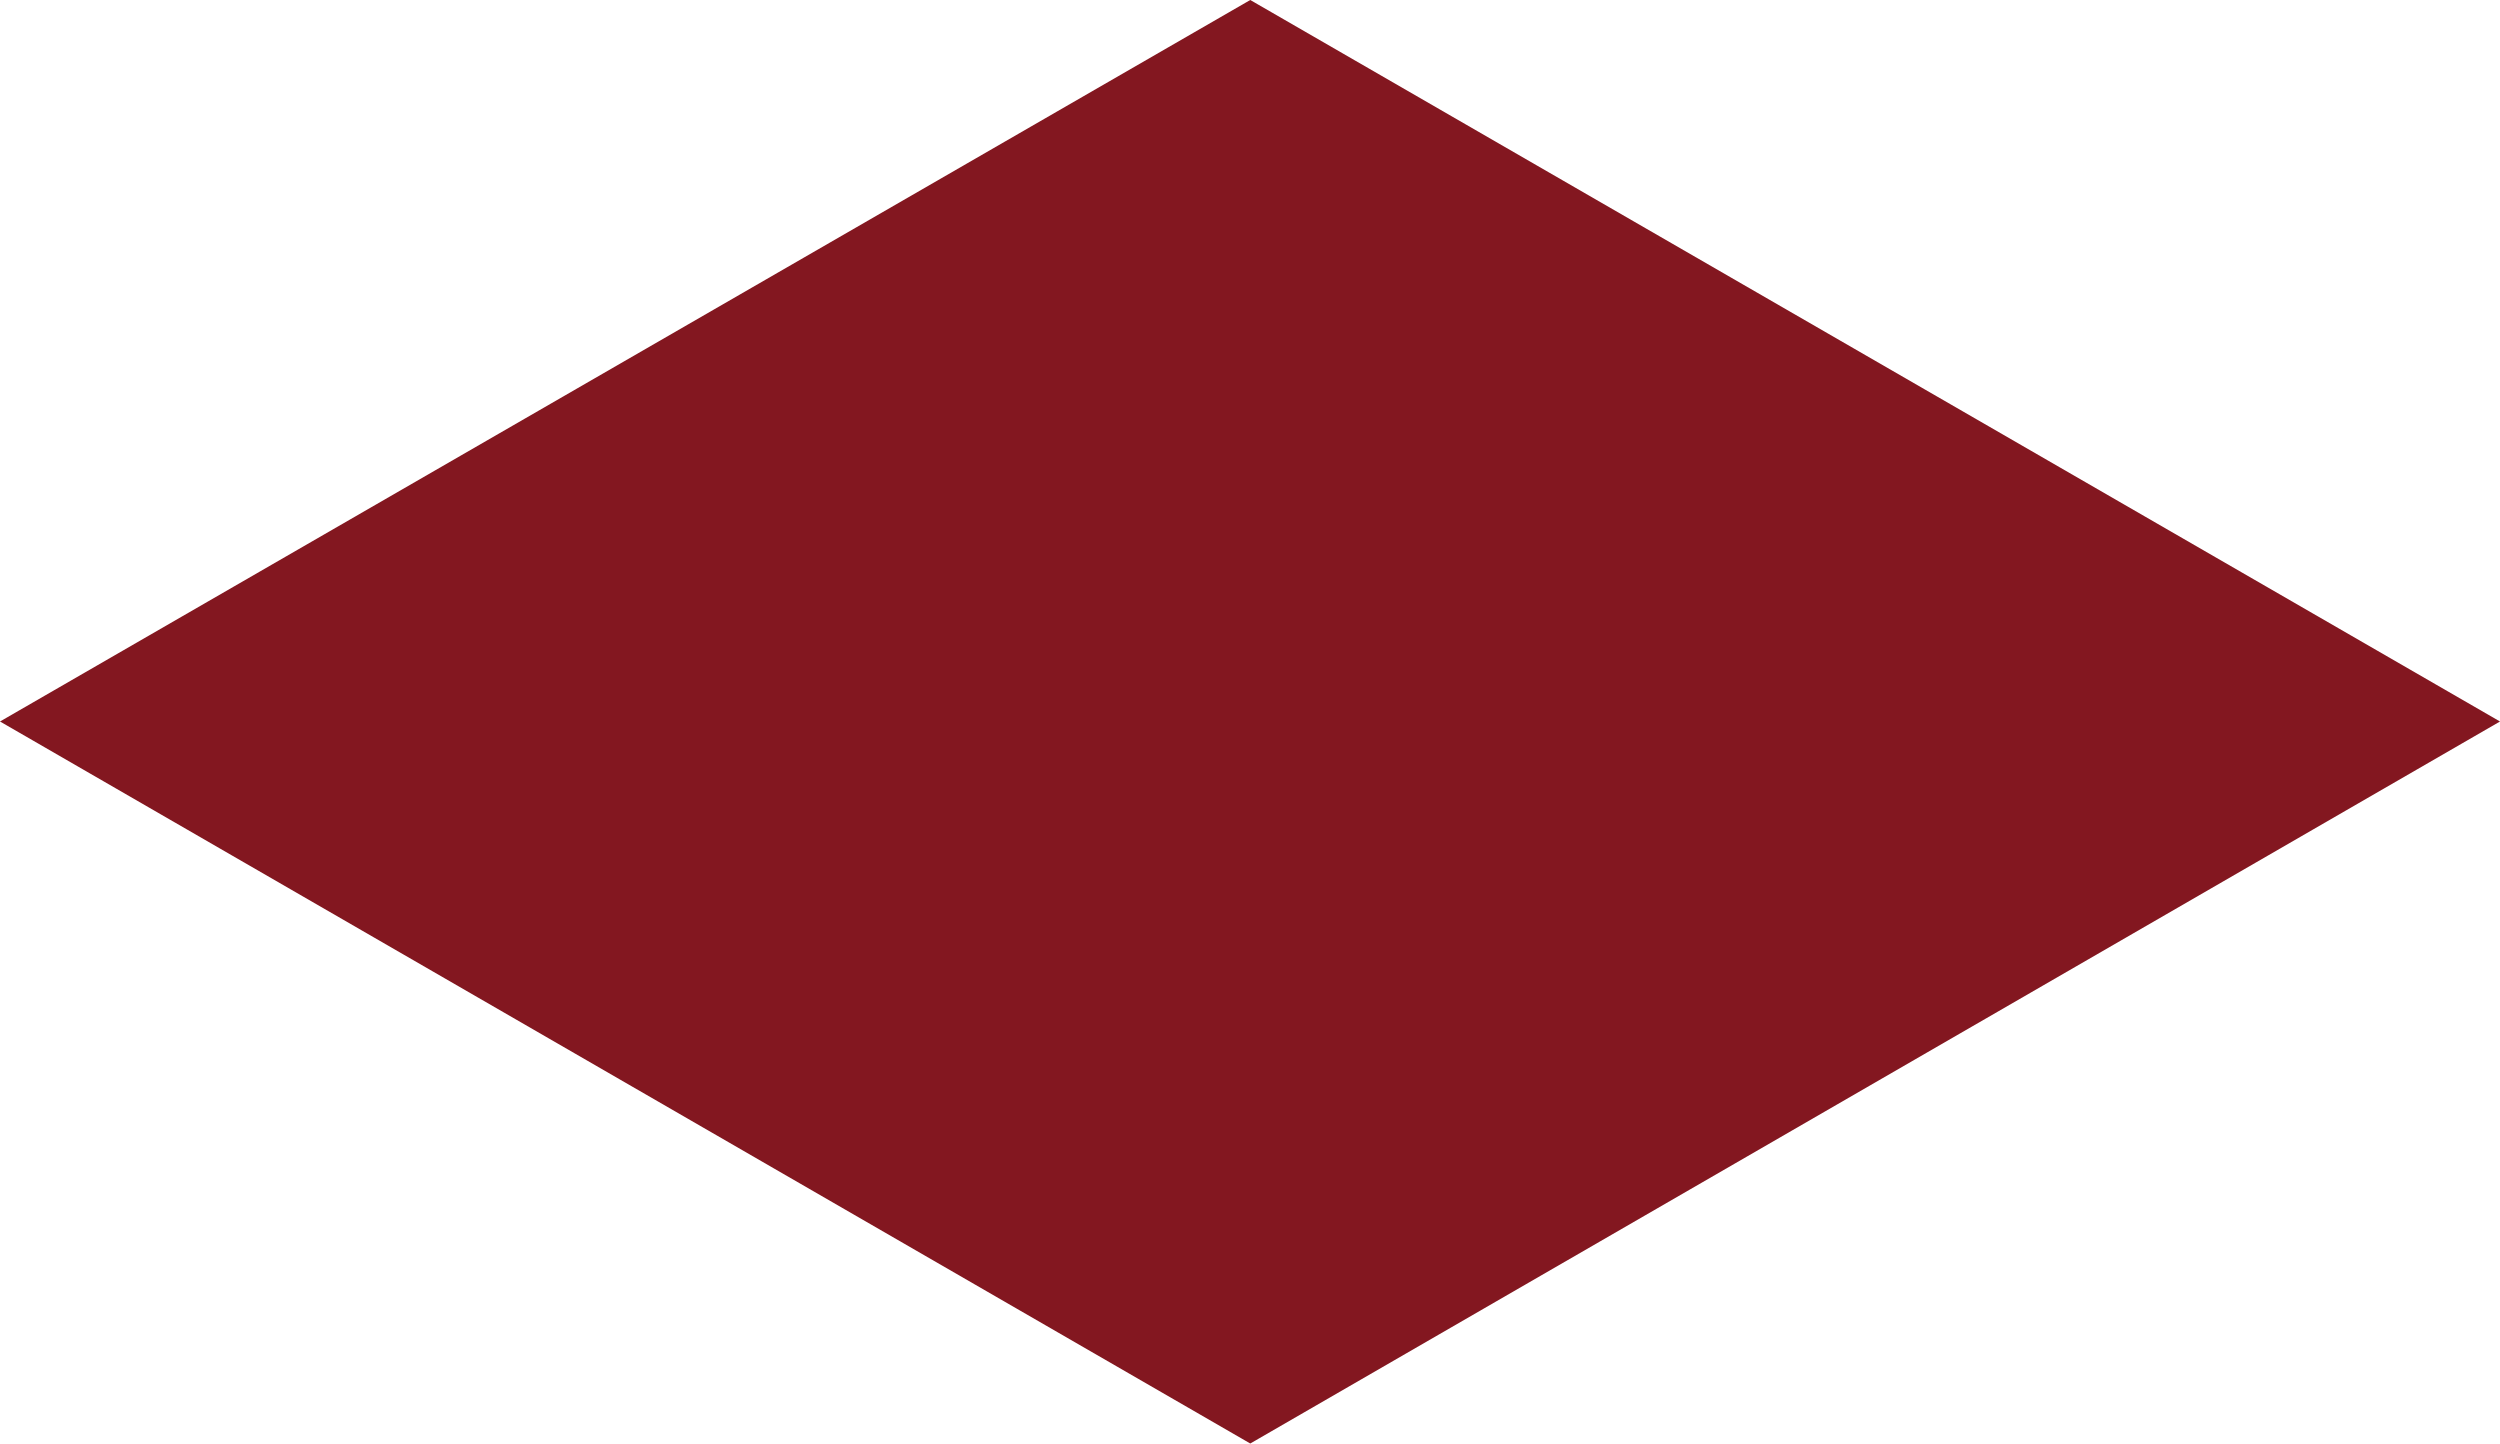 <?xml version="1.0" encoding="UTF-8"?> <svg xmlns="http://www.w3.org/2000/svg" id="Layer_2" data-name="Layer 2" viewBox="0 0 49.03 28.31"><defs><style> .cls-1 { fill: #831720; } </style></defs><g id="_Слой_1" data-name="Слой 1"><polygon class="cls-1" points="0 14.15 24.52 0 49.03 14.15 24.52 28.31 0 14.15"></polygon></g></svg> 